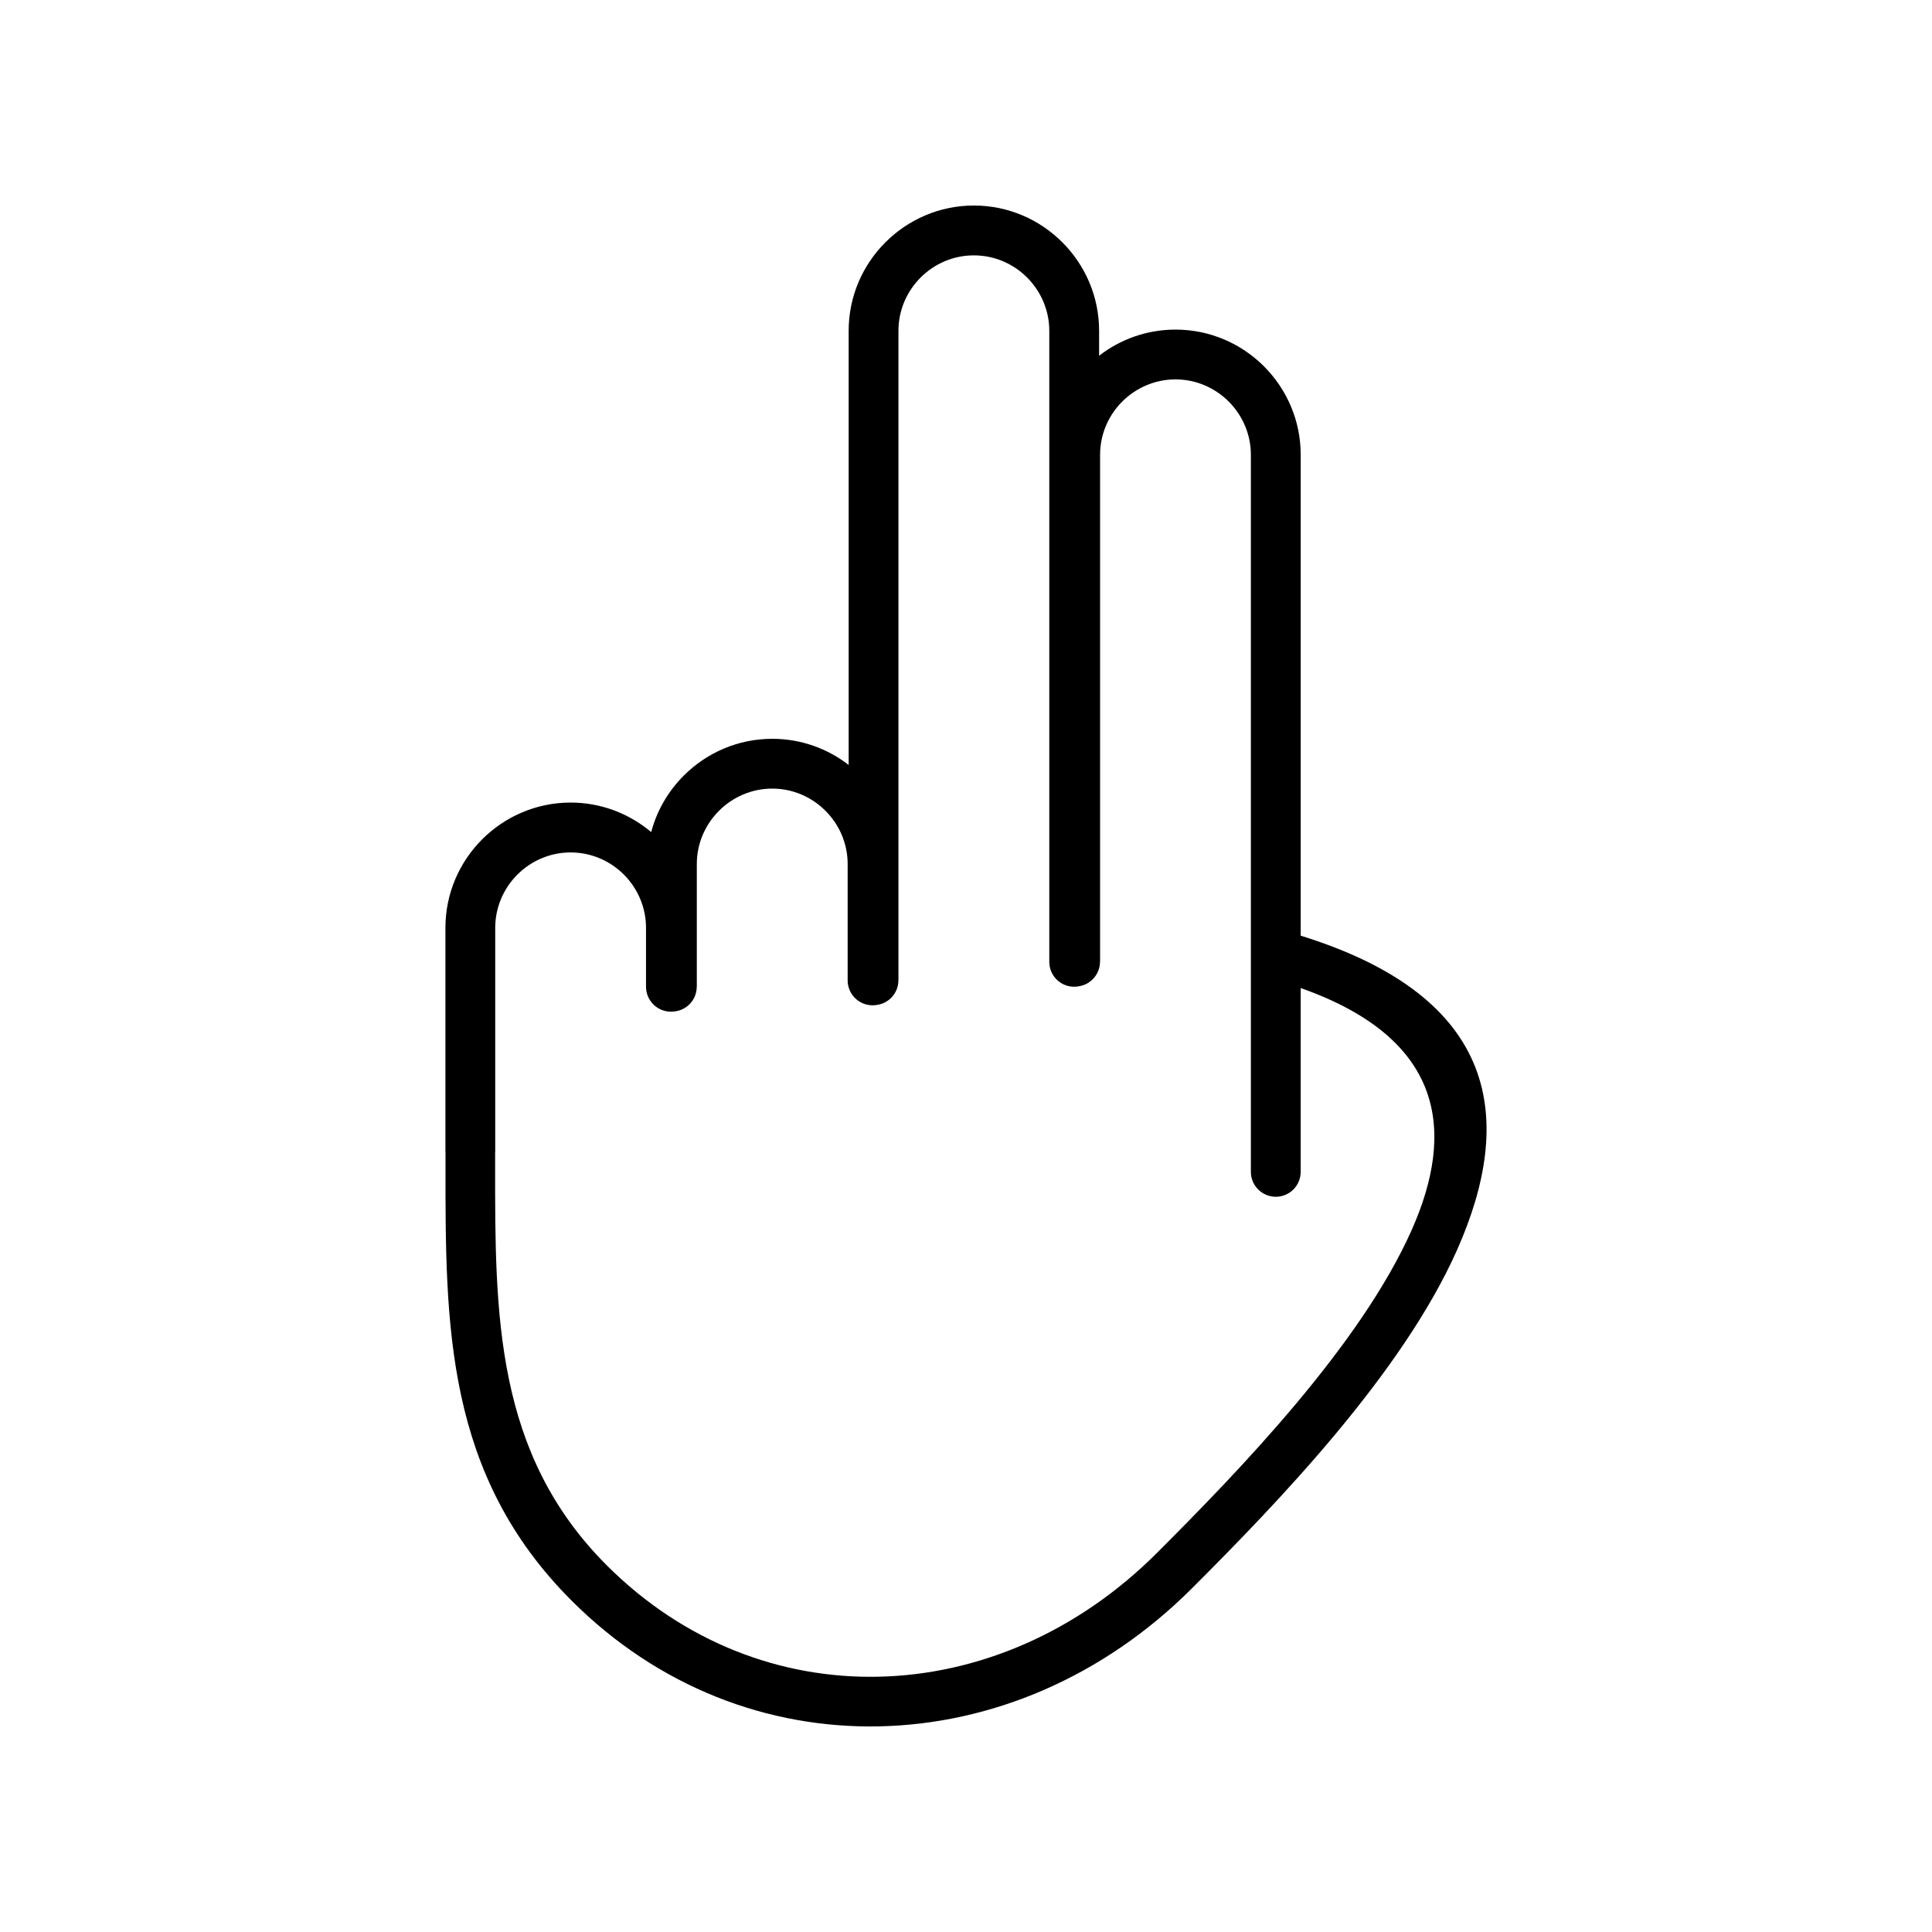 <?xml version="1.0" encoding="UTF-8"?>
<!-- Uploaded to: ICON Repo, www.svgrepo.com, Generator: ICON Repo Mixer Tools -->
<svg fill="#000000" width="800px" height="800px" version="1.1" viewBox="144 144 512 512" xmlns="http://www.w3.org/2000/svg">
 <path d="m488.7 405.84c38.168 13.473 40.988 38.047 29.422 64.102-13.59 30.574-45.652 63.73-67.539 85.617-21.137 21.137-47.57 32.242-73.824 32.789-25.824 0.547-51.57-9.129-71.969-29.527-29.645-29.645-29.609-66.527-29.574-105.99v-3.606h0.023v-59.34c0-5.488 2.25-10.484 5.879-14.113 3.617-3.617 8.617-5.867 14.102-5.867 5.488 0 10.484 2.25 14.113 5.867 3.617 3.629 5.867 8.629 5.867 14.113v15.613c0 3.652 2.965 6.606 6.606 6.606 0.309 0 0.605-0.023 0.895-0.059 3.344-0.32 5.938-3.141 5.938-6.547h0.023v-32.527c0-5.488 2.262-10.484 5.879-14.102 3.629-3.629 8.629-5.879 14.113-5.879 5.488 0 10.484 2.25 14.102 5.879 3.629 3.617 5.879 8.617 5.879 14.102v30.836c0 3.652 2.953 6.606 6.606 6.606 0.309 0 0.629-0.023 0.941-0.07 3.344-0.344 5.902-3.176 5.902-6.547h0.012v-172.14c0-5.488 2.25-10.484 5.879-14.113 3.617-3.617 8.617-5.867 14.102-5.867 5.5 0 10.484 2.25 14.113 5.867 3.617 3.629 5.879 8.629 5.879 14.113v167.25c0 3.641 2.953 6.594 6.594 6.594 0.605 0 1.191-0.082 1.75-0.227 3-0.691 5.094-3.379 5.094-6.414h0.023v-134.33c0-5.488 2.25-10.484 5.867-14.102 3.629-3.629 8.629-5.879 14.113-5.879 5.488 0 10.484 2.25 14.113 5.879 3.617 3.617 5.867 8.617 5.867 14.102v132.36c0 0.082 0 0.168 0.012 0.25-0.012 0.082-0.012 0.168-0.012 0.238v57.188c0 3.641 2.965 6.594 6.606 6.594s6.594-2.953 6.594-6.594v-48.711zm41.43 69.422c15.352-34.551 11.328-66.945-41.43-83.297v-127.44c0-9.129-3.727-17.422-9.734-23.445-6.012-6.012-14.316-9.734-23.445-9.734-7.606 0-14.641 2.582-20.246 6.926v-6.617c0-9.129-3.738-17.434-9.746-23.445-6.012-6.012-14.305-9.746-23.445-9.746-9.129 0-17.422 3.738-23.434 9.746-6.023 6.012-9.746 14.316-9.746 23.445v115.06c-5.617-4.332-12.641-6.926-20.246-6.926-9.141 0-17.434 3.738-23.445 9.746-4.094 4.082-7.117 9.223-8.641 14.973-5.785-4.867-13.234-7.82-21.352-7.82-9.129 0-17.434 3.738-23.445 9.746-6.012 6.012-9.734 14.316-9.734 23.445v59.34h0.023v3.606c-0.035 42.32-0.07 81.871 33.395 115.34 23.027 23.027 52.211 33.953 81.547 33.336 29.621-0.617 59.316-13.02 82.906-36.609 22.555-22.555 55.629-56.793 70.219-89.629z"/>
</svg>